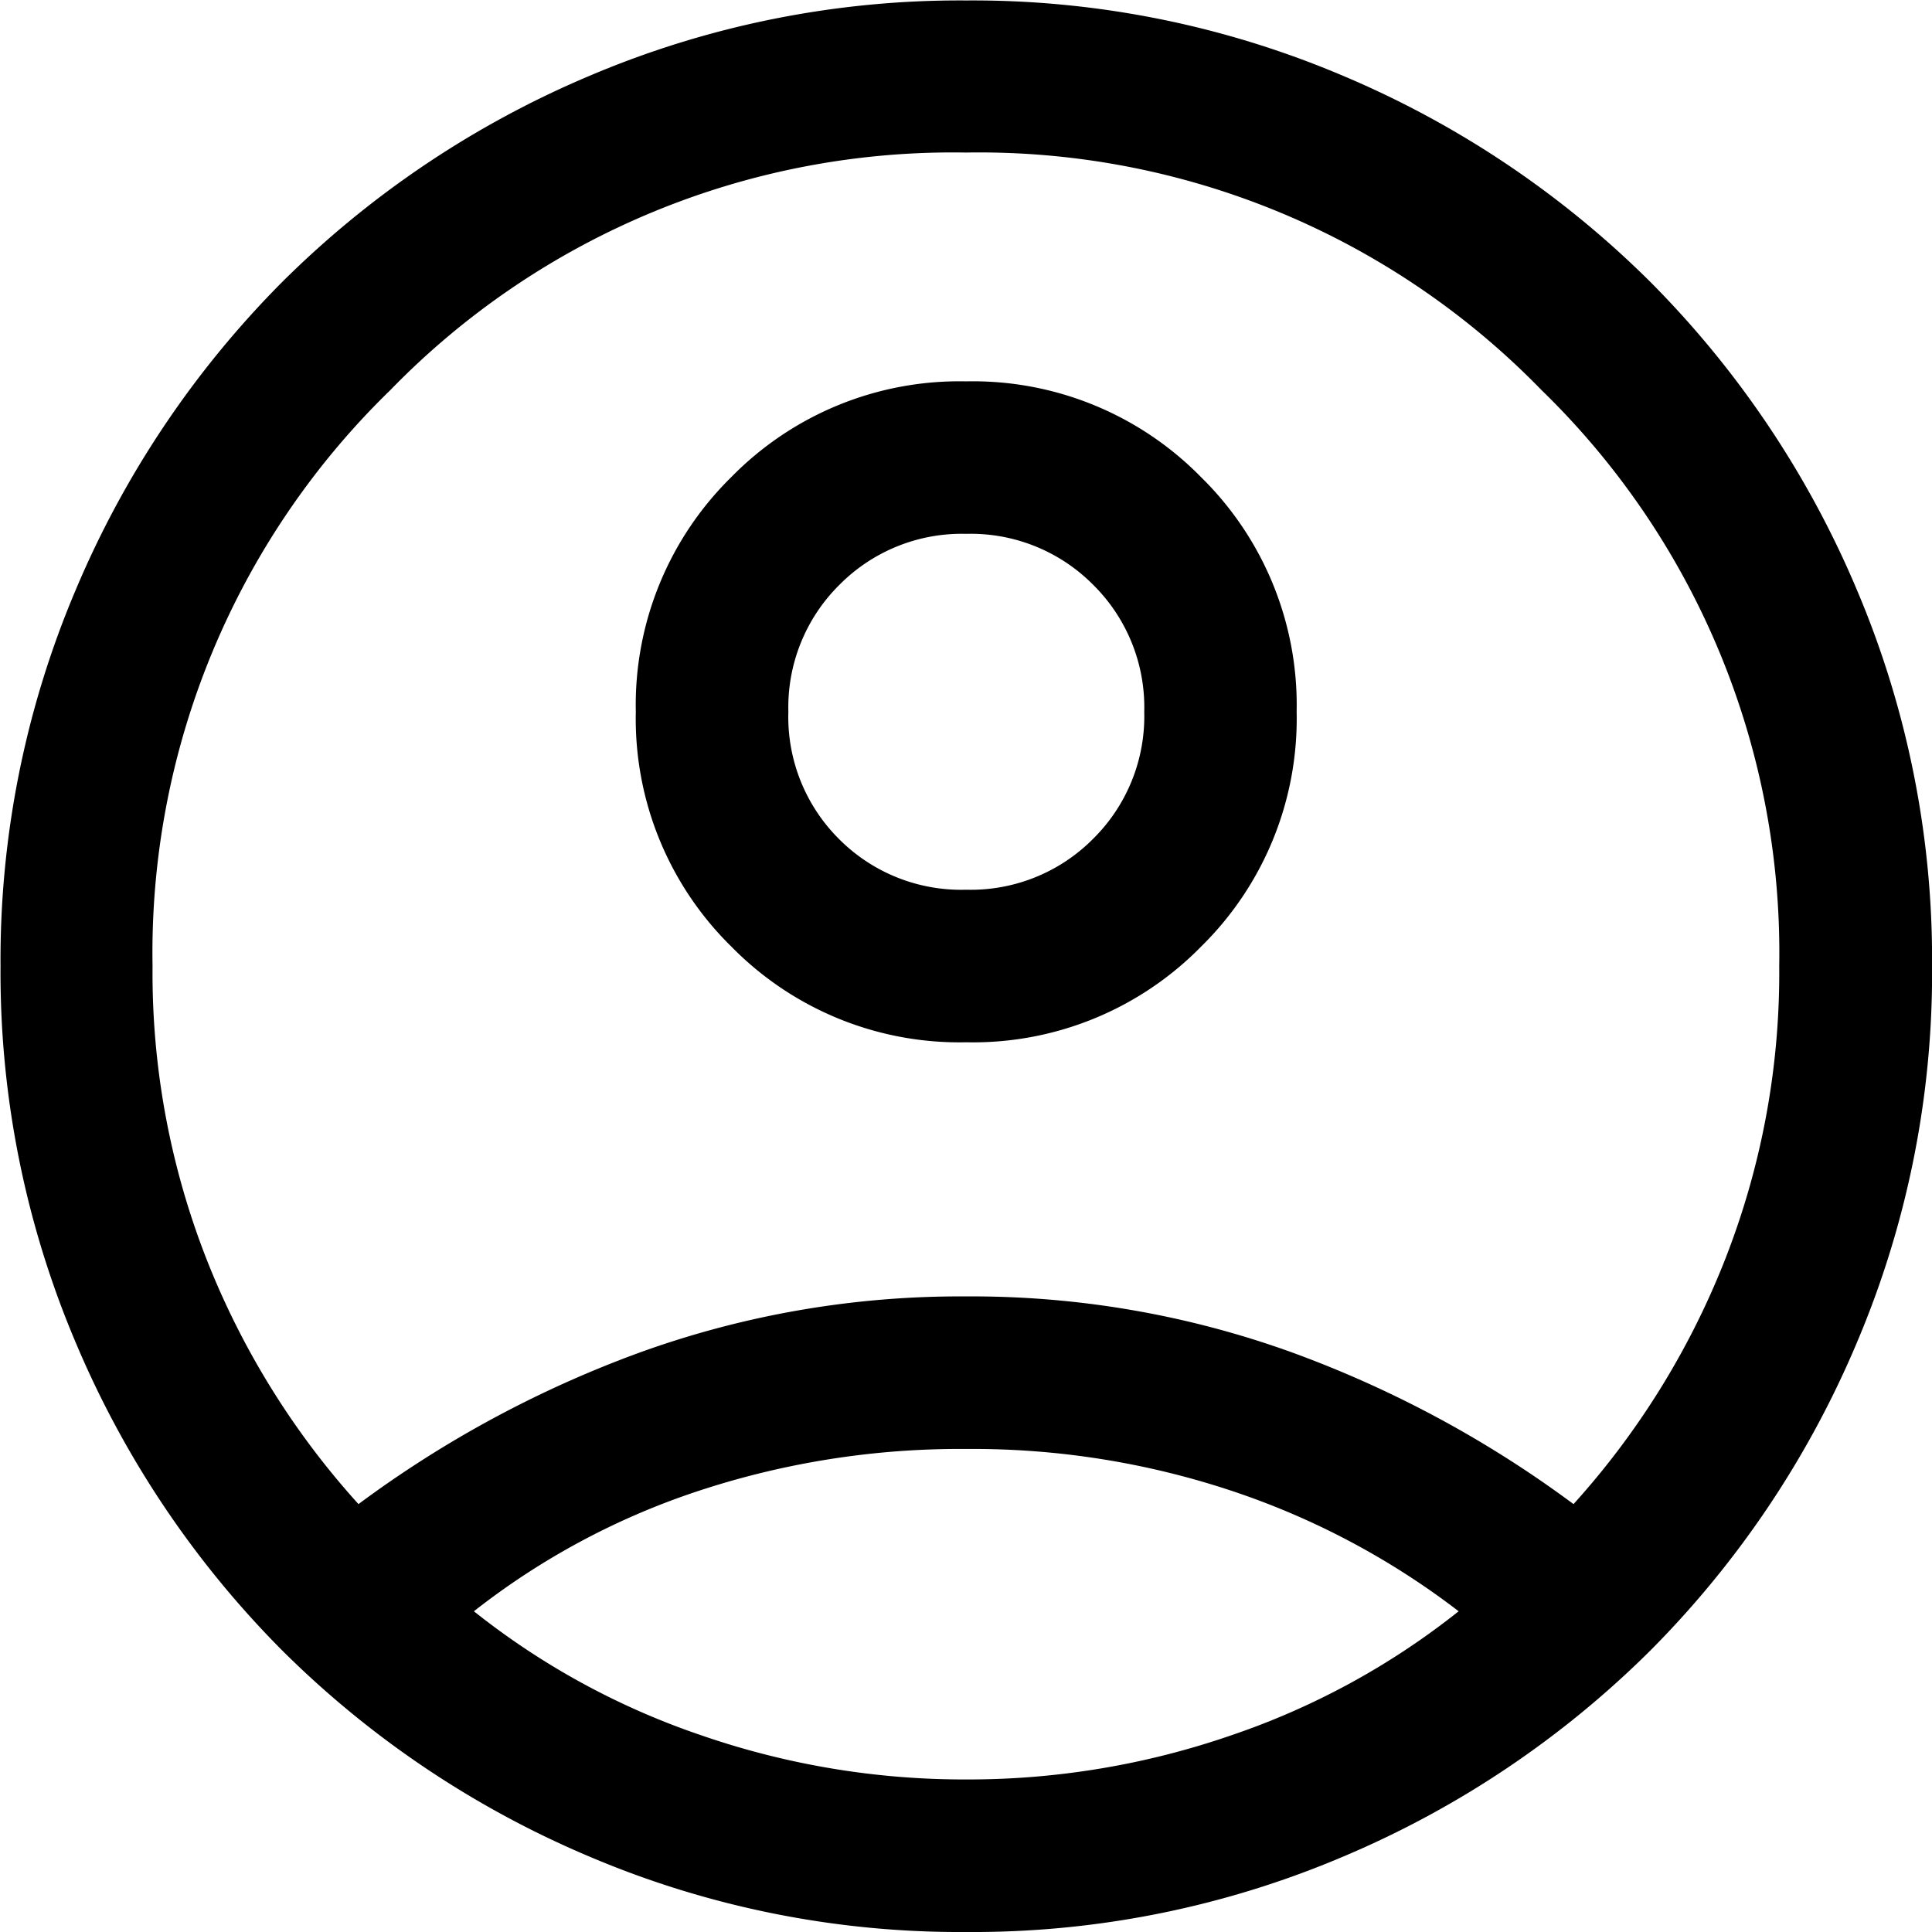 <svg xmlns="http://www.w3.org/2000/svg" width="25.33" height="25.33" viewBox="0 0 25.33 25.33">
  <path id="account_circle_24dp_5F6368_FILL0_wght300_GRAD0_opsz24" d="M104.7-840.28a14.548,14.548,0,0,1,3.7-1.992,12.352,12.352,0,0,1,4.265-.731,12.352,12.352,0,0,1,4.265.731,14.548,14.548,0,0,1,3.7,1.992,10.511,10.511,0,0,0,1.97-3.164,10.282,10.282,0,0,0,.727-3.892,10.281,10.281,0,0,0-3.116-7.549A10.281,10.281,0,0,0,112.665-858a10.281,10.281,0,0,0-7.549,3.116A10.281,10.281,0,0,0,102-847.335a10.282,10.282,0,0,0,.727,3.892A10.511,10.511,0,0,0,104.7-840.28Zm7.969-6.055a4.186,4.186,0,0,1-3.079-1.253,4.185,4.185,0,0,1-1.254-3.079,4.187,4.187,0,0,1,1.253-3.079A4.185,4.185,0,0,1,112.665-855a4.187,4.187,0,0,1,3.079,1.253A4.186,4.186,0,0,1,117-850.668a4.187,4.187,0,0,1-1.253,3.079A4.186,4.186,0,0,1,112.665-846.335Zm0,11.665a12.413,12.413,0,0,1-4.949-.992,12.716,12.716,0,0,1-4.021-2.7,12.716,12.716,0,0,1-2.7-4.021,12.413,12.413,0,0,1-.992-4.949,12.413,12.413,0,0,1,.992-4.949,12.715,12.715,0,0,1,2.7-4.021,12.715,12.715,0,0,1,4.021-2.7,12.412,12.412,0,0,1,4.949-.992,12.412,12.412,0,0,1,4.949.992,12.715,12.715,0,0,1,4.021,2.7,12.715,12.715,0,0,1,2.7,4.021,12.413,12.413,0,0,1,.992,4.949,12.413,12.413,0,0,1-.992,4.949,12.716,12.716,0,0,1-2.7,4.021,12.716,12.716,0,0,1-4.021,2.7A12.413,12.413,0,0,1,112.665-834.67Zm0-2a10.551,10.551,0,0,0,3.48-.581,9.875,9.875,0,0,0,2.975-1.624,10.132,10.132,0,0,0-2.937-1.566,10.772,10.772,0,0,0-3.519-.562,10.949,10.949,0,0,0-3.525.555,9.669,9.669,0,0,0-2.93,1.573,9.875,9.875,0,0,0,2.975,1.624A10.552,10.552,0,0,0,112.665-836.67Zm0-11.665a2.258,2.258,0,0,0,1.664-.669,2.258,2.258,0,0,0,.669-1.664,2.258,2.258,0,0,0-.669-1.664,2.258,2.258,0,0,0-1.664-.669,2.258,2.258,0,0,0-1.664.669,2.258,2.258,0,0,0-.669,1.664A2.258,2.258,0,0,0,111-849,2.258,2.258,0,0,0,112.665-848.335ZM112.665-850.668ZM112.665-838.836Z" transform="translate(-100 860)"/>
</svg>
